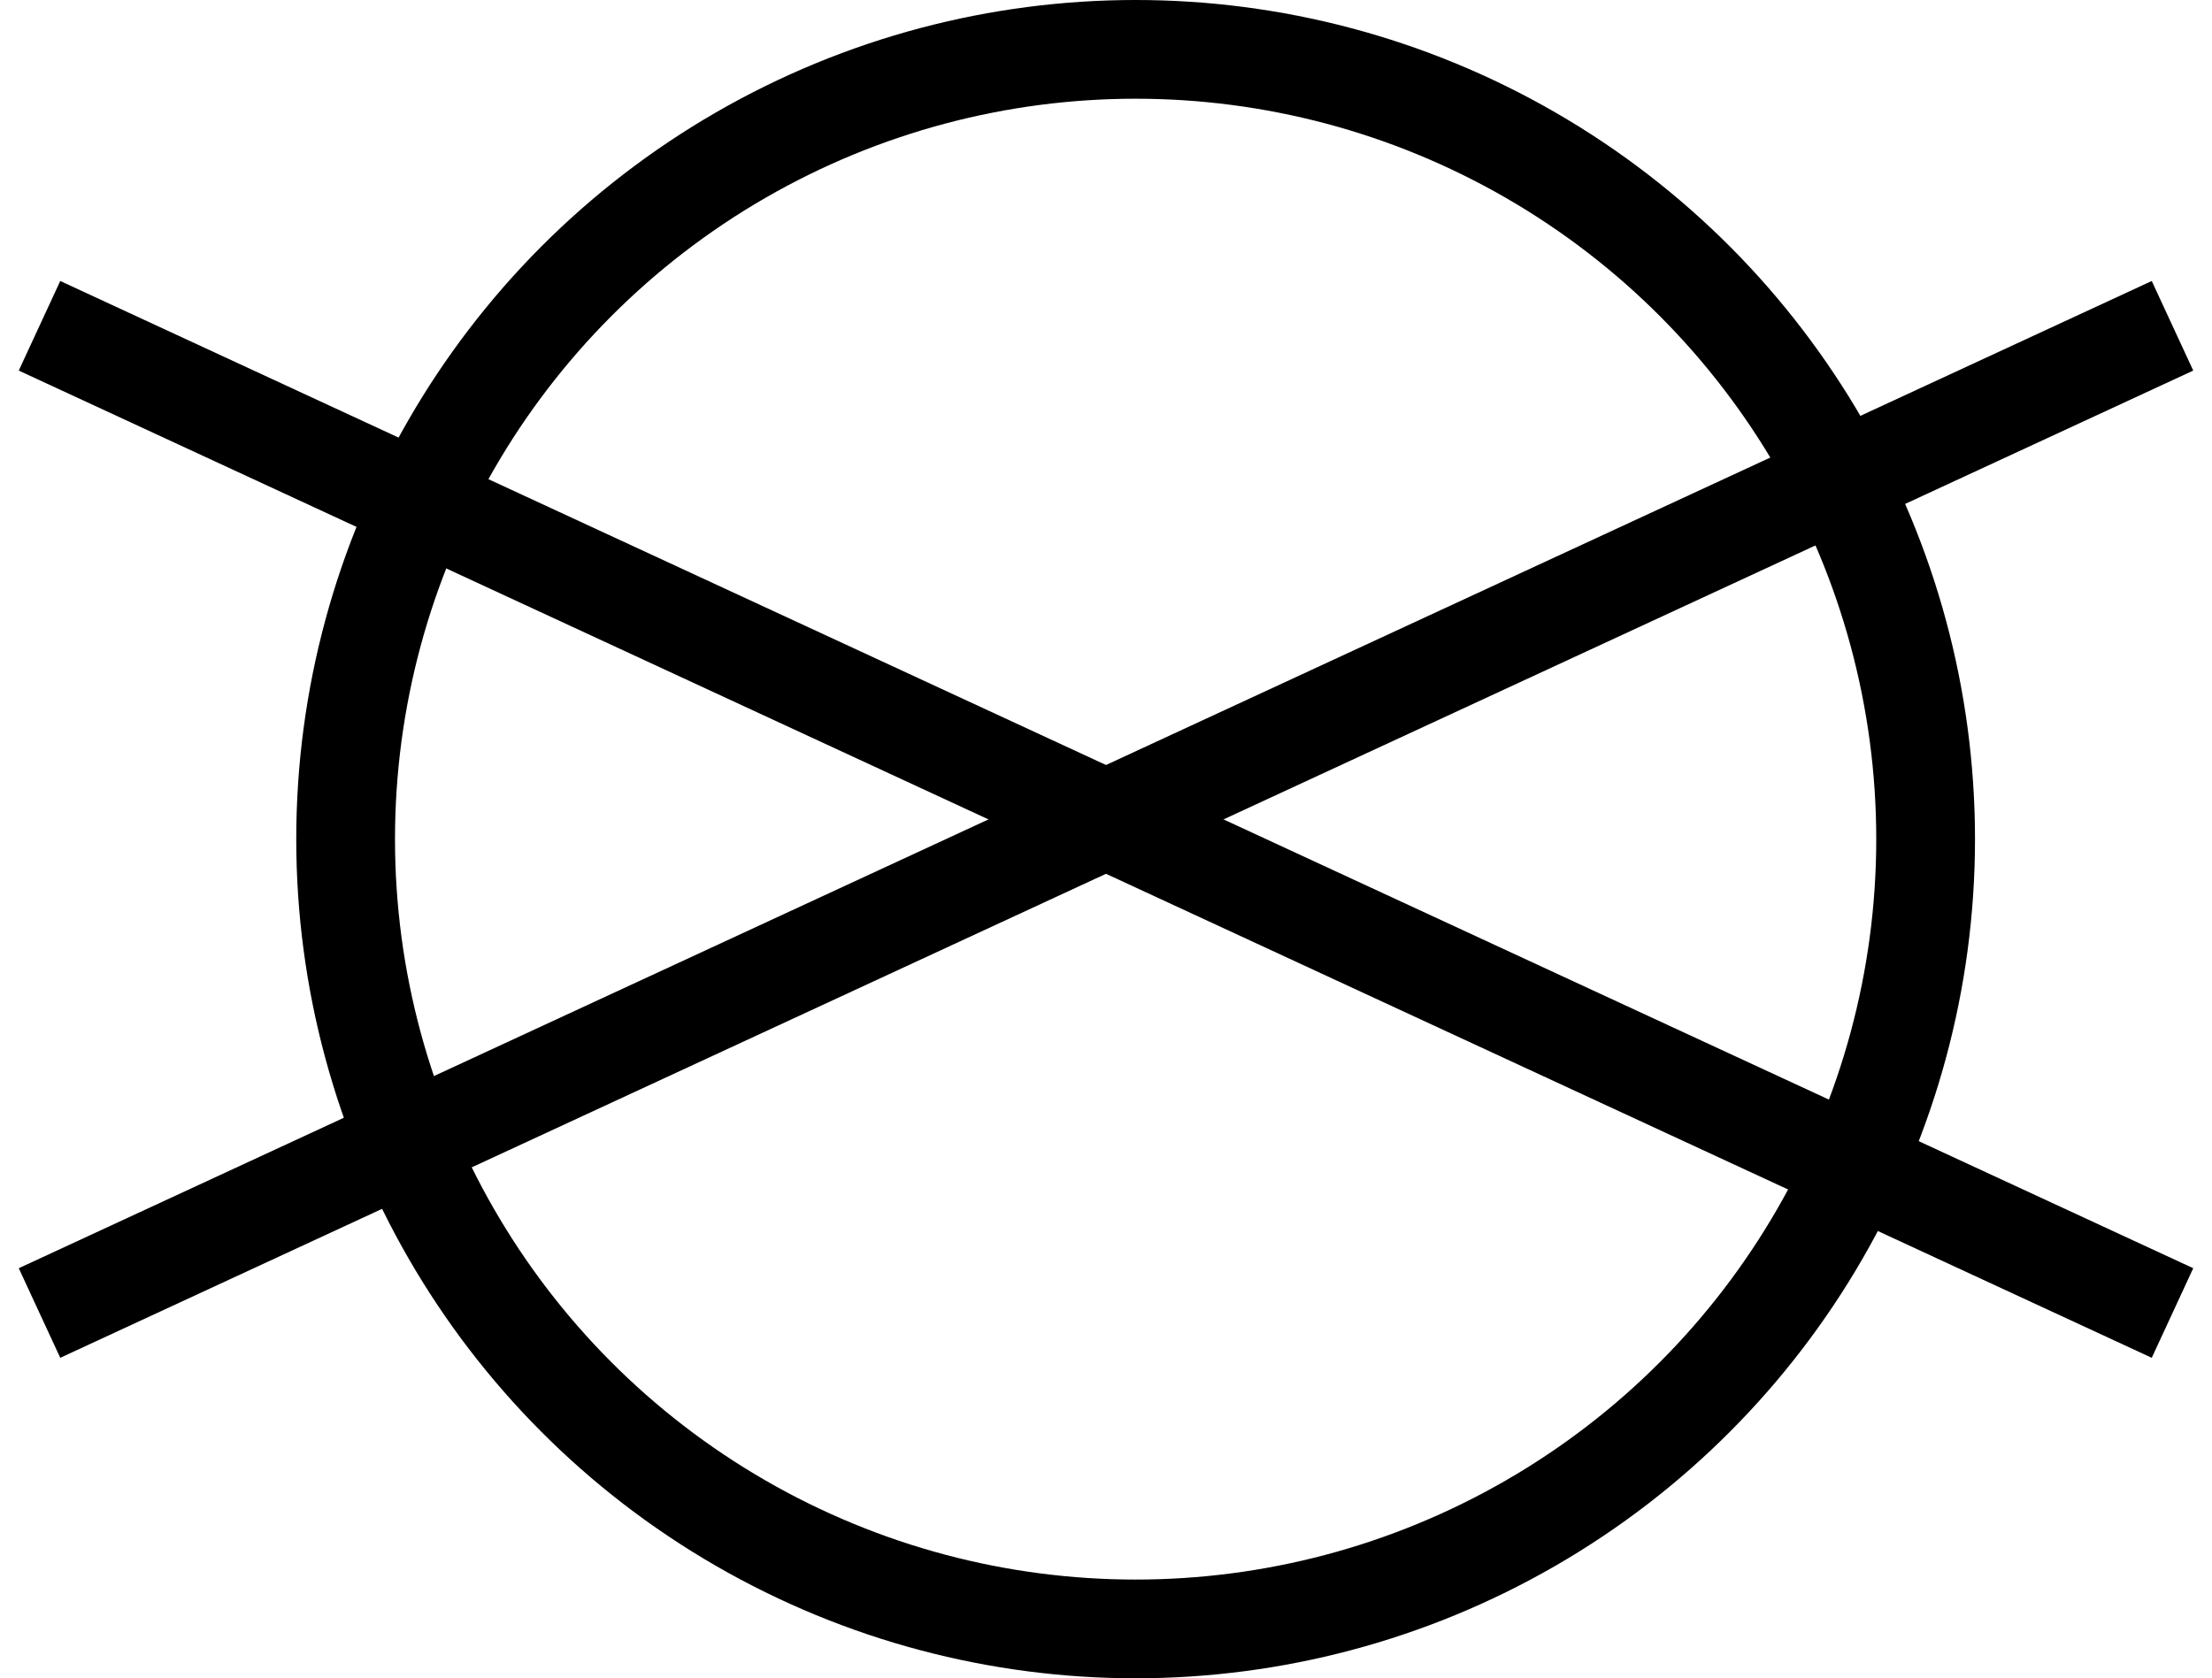 <?xml version="1.0" encoding="UTF-8"?> <svg xmlns="http://www.w3.org/2000/svg" width="112" height="85" viewBox="0 0 112 85" fill="none"> <circle cx="57.5" cy="42.5" r="40" stroke="black" stroke-width="5"></circle> <path d="M2 16.5L110 66.5" stroke="black" stroke-width="5"></path> <path d="M110 16.5L2 66.5" stroke="black" stroke-width="5"></path> </svg> 